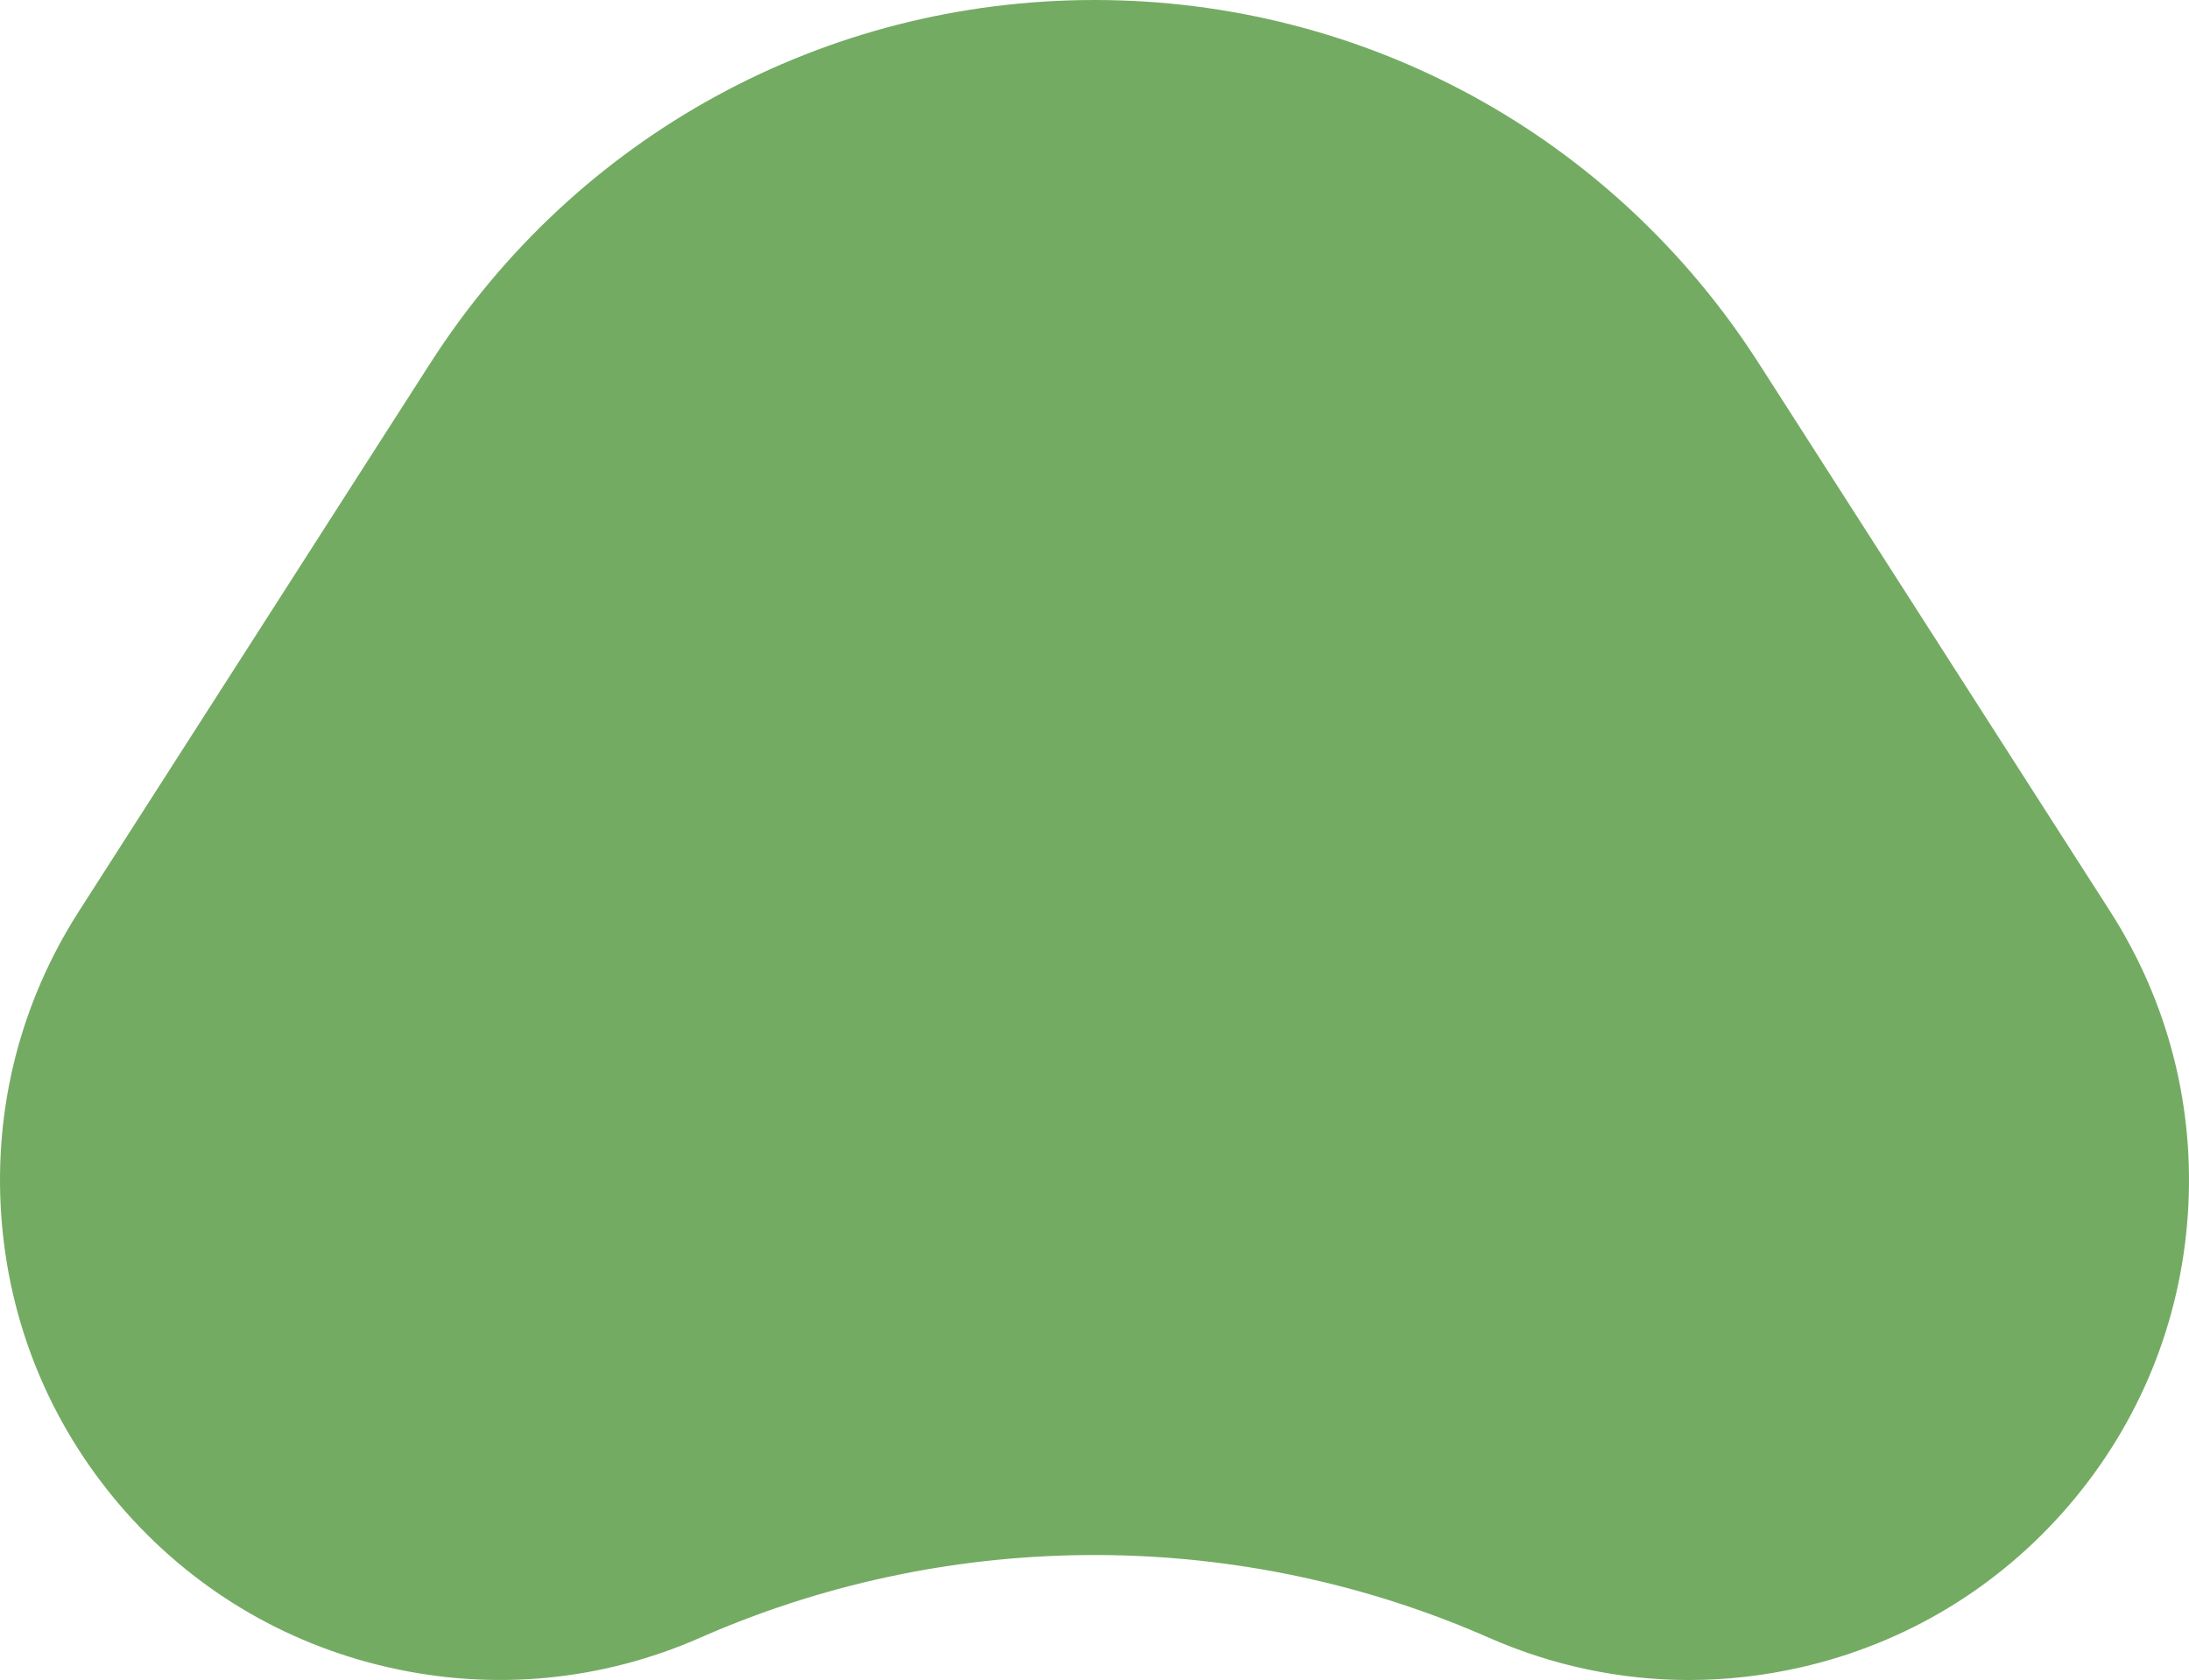 <?xml version="1.0" encoding="UTF-8"?> <svg xmlns="http://www.w3.org/2000/svg" id="_Слой_2" data-name="Слой 2" viewBox="0 0 345.92 265.53"><defs><style> .cls-1 { fill: #74ab63; stroke-width: 0px; } </style></defs><g id="_Слой_1-2" data-name="Слой 1"><path class="cls-1" d="m277.92,57.4C254.88,21.46,215.65,0,172.96,0s-81.93,21.46-104.96,57.4L12.48,144.01C3.27,158.38-.98,174.98.19,192c1.17,17.03,7.65,32.89,18.74,45.88,11.1,12.97,25.76,21.84,42.41,25.64,16.64,3.8,33.71,2.18,49.34-4.69l1.05-.46c39.34-16.95,84.29-16.79,123.52.46,10.12,4.45,20.84,6.7,31.66,6.7,5.88,0,11.8-.67,17.66-2,16.64-3.8,31.31-12.67,42.41-25.64,11.09-12.97,17.58-28.84,18.75-45.87,1.17-17.04-3.08-33.63-12.29-48.01l-55.51-86.6Z"></path></g></svg> 